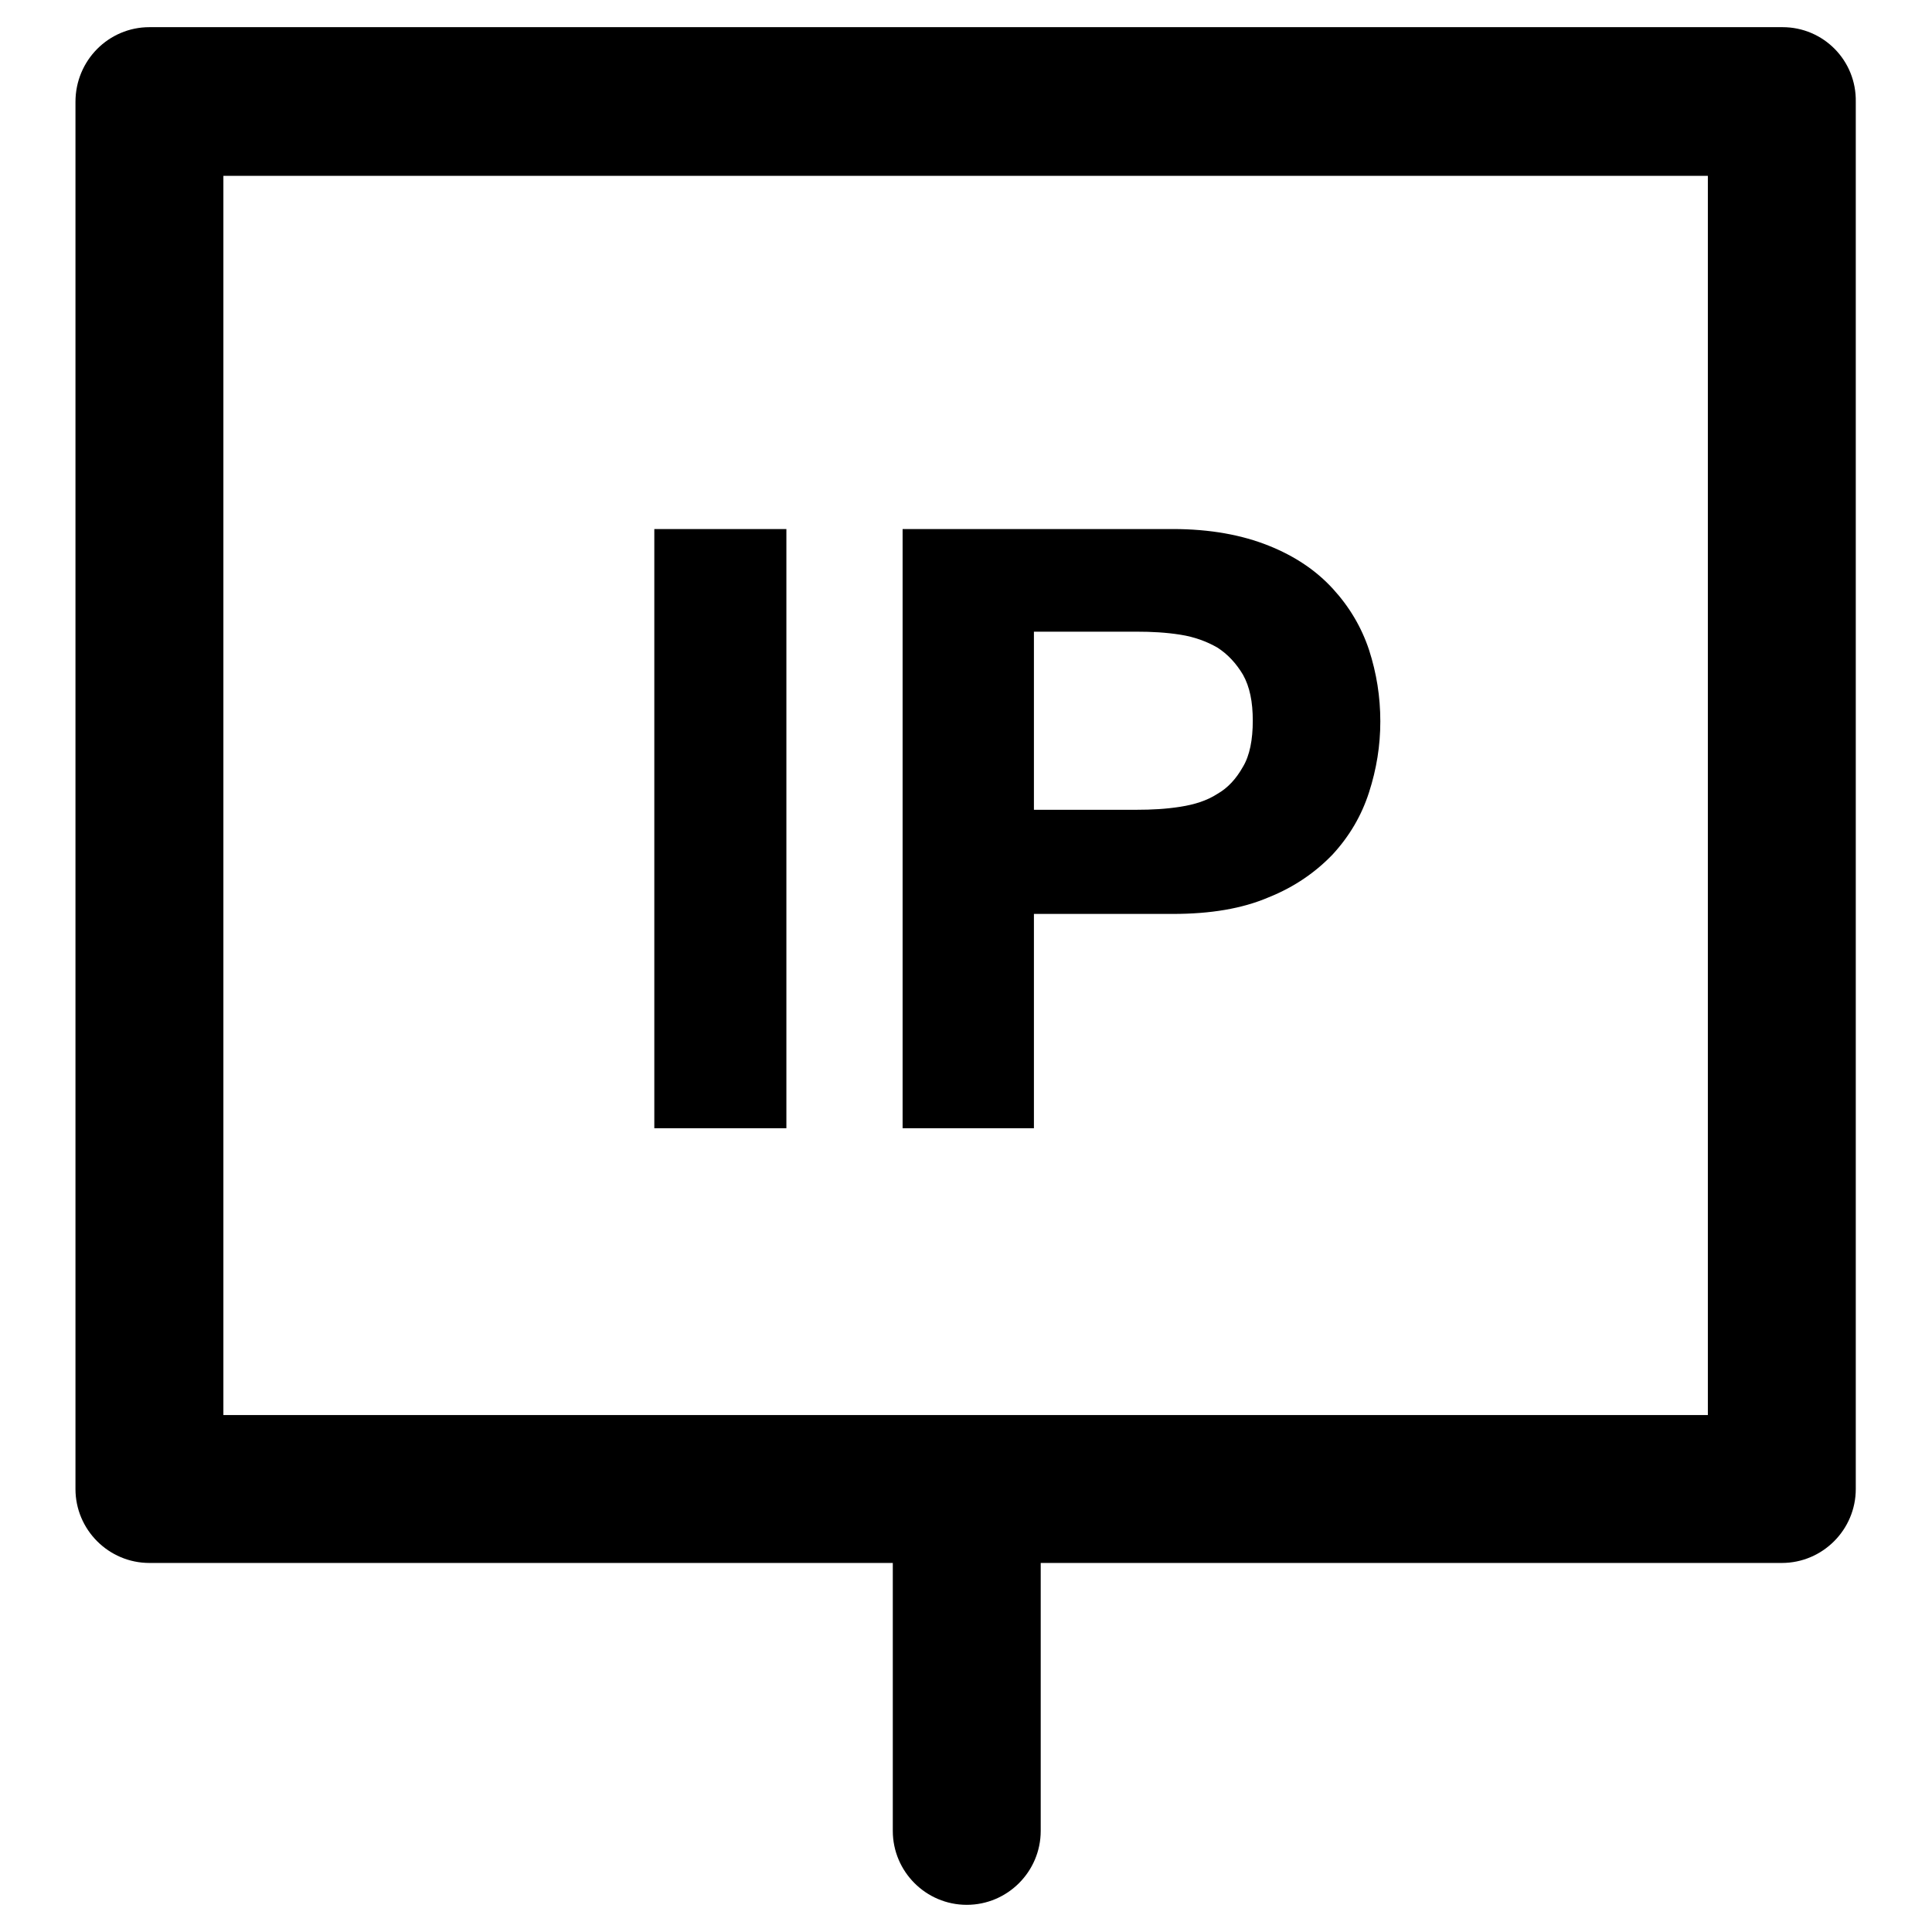 <?xml version="1.0" encoding="utf-8"?>
<!-- Svg Vector Icons : http://www.onlinewebfonts.com/icon -->
<!DOCTYPE svg PUBLIC "-//W3C//DTD SVG 1.1//EN" "http://www.w3.org/Graphics/SVG/1.1/DTD/svg11.dtd">
<svg version="1.1" xmlns="http://www.w3.org/2000/svg" xmlns:xlink="http://www.w3.org/1999/xlink" x="0px" y="0px" viewBox="0 0 256 256" enable-background="new 0 0 256 256" xml:space="preserve">
<g> <path fill="#000000" d="M86.7,70.1h17.5v79.4H86.7V70.1z M137,121.1h18.4c5,0,9.2-0.7,12.7-2.2c3.5-1.4,6.3-3.4,8.5-5.7 c2.2-2.4,3.8-5.1,4.8-8.2c1-3.1,1.5-6.2,1.5-9.4c0-3.3-0.5-6.4-1.5-9.5c-1-3-2.6-5.7-4.8-8.1c-2.2-2.4-5-4.3-8.5-5.7 c-3.5-1.4-7.7-2.2-12.7-2.2h-35.8v79.4H137V121.1z M137,83.7h13.6c2,0,3.9,0.1,5.8,0.4c1.9,0.3,3.5,0.9,4.9,1.7 c1.4,0.9,2.5,2.1,3.4,3.6c0.9,1.6,1.3,3.6,1.3,6.1c0,2.5-0.4,4.6-1.3,6.1c-0.9,1.6-2,2.8-3.4,3.6c-1.4,0.9-3,1.4-4.9,1.7 c-1.9,0.3-3.8,0.4-5.8,0.4H137V83.7z"/> <path fill="#000000" d="M236.2,3.6H19.8C14.4,3.6,10,8,10,13.5v183.8c0,5.4,4.4,9.8,9.8,9.8h98.5v35.5c0,5.4,4.4,9.8,9.8,9.8 c5.4,0,9.8-4.4,9.8-9.8v-35.5h98.2c5.4,0,9.8-4.4,9.8-9.8V13.5C246,8,241.6,3.6,236.2,3.6z M226.4,187.5H29.6V23.3h196.7V187.5z"/></g>
</svg>